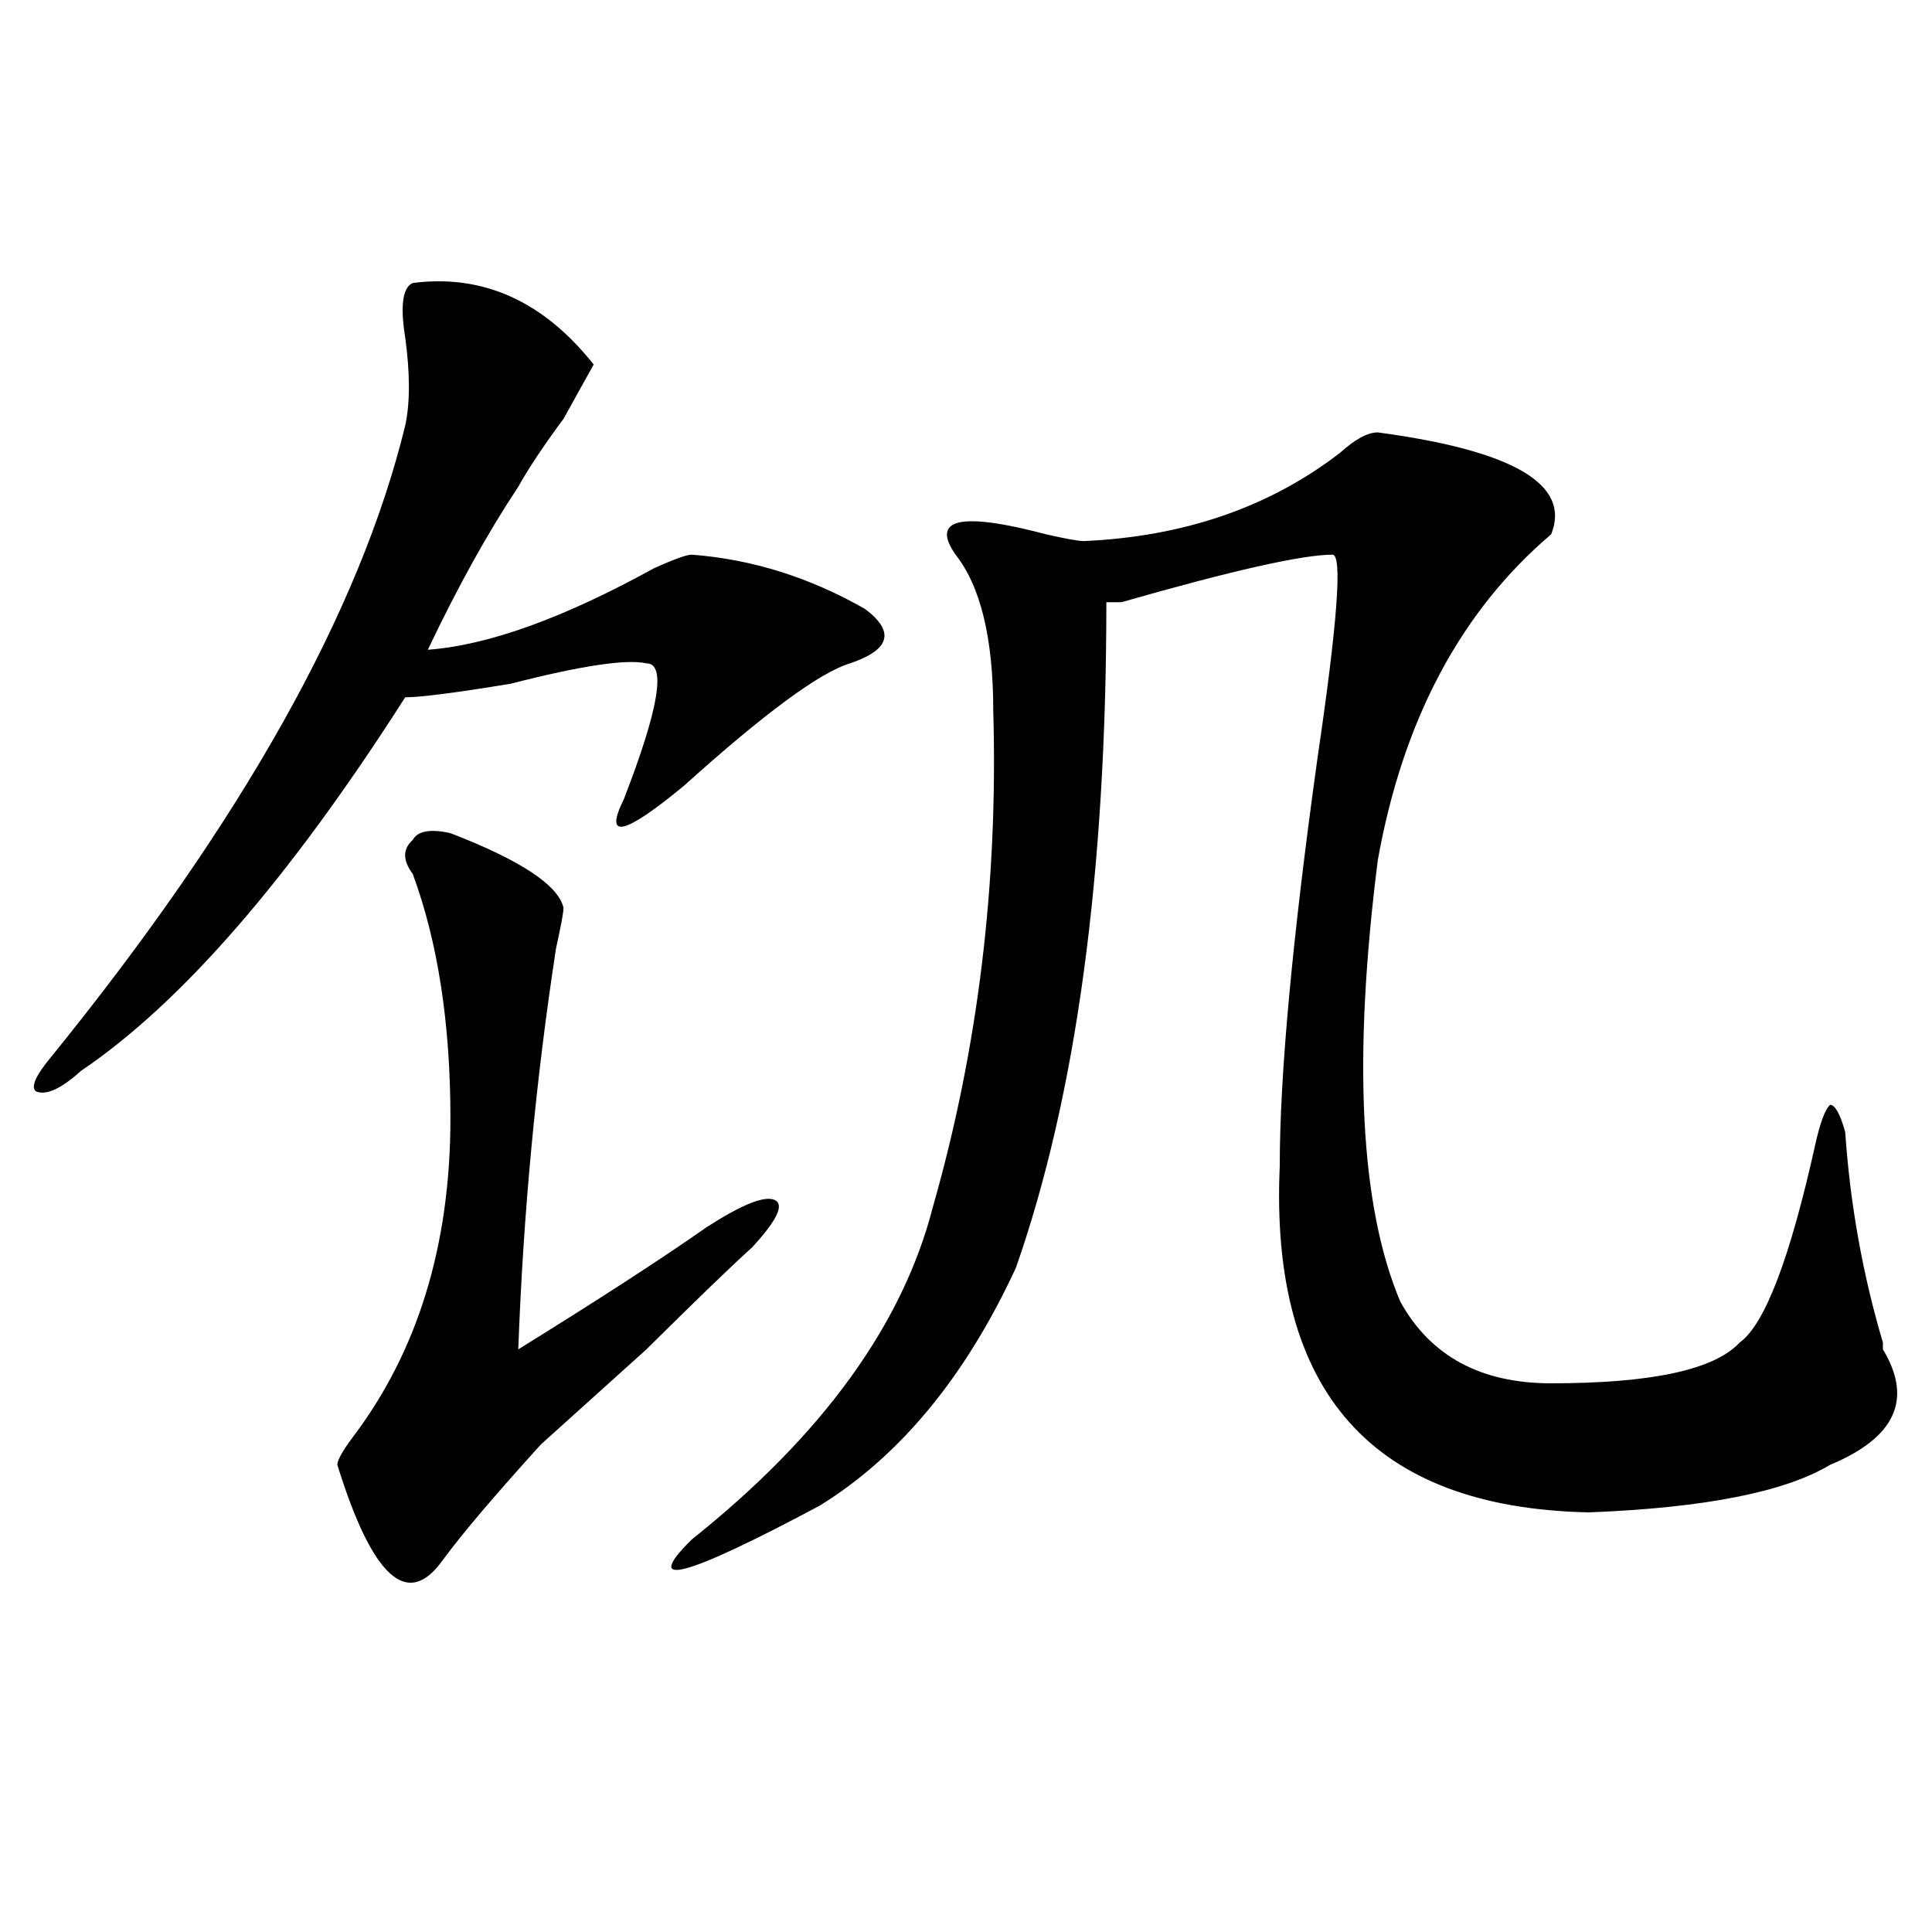 <?xml version="1.0" encoding="utf-8"?>
<!-- Generator: Adobe Illustrator 16.0.0, SVG Export Plug-In . SVG Version: 6.00 Build 0)  -->
<!DOCTYPE svg PUBLIC "-//W3C//DTD SVG 1.1//EN" "http://www.w3.org/Graphics/SVG/1.1/DTD/svg11.dtd">
<svg version="1.1" id="图层_1" xmlns="http://www.w3.org/2000/svg" xmlns:xlink="http://www.w3.org/1999/xlink" x="0px" y="0px"
	 width="1000px" height="1000px" viewBox="0 0 1000 1000" enable-background="new 0 0 1000 1000" xml:space="preserve">
<path d="M213.629,146.469c36.402-4.669,67.621,9.393,93.656,42.188c-2.621,4.724-7.805,14.063-15.609,28.125
	c-10.426,14.063-18.23,25.818-23.414,35.156c-15.609,23.456-31.219,51.581-46.828,84.375c31.218-2.307,70.242-16.37,117.07-42.188
	c10.366-4.669,16.891-7.031,19.512-7.031c31.219,2.362,61.097,11.755,89.754,28.125c15.609,11.755,12.988,21.094-7.805,28.125
	c-15.609,4.724-44.267,25.818-85.852,63.281c-31.219,25.818-41.645,28.125-31.219,7.031c18.171-46.857,22.073-70.313,11.707-70.313
	c-10.426-2.307-33.84,1.208-70.242,10.547c-28.657,4.724-46.828,7.031-54.632,7.031C149.851,454.69,93.938,519.125,41.926,554.281
	c-10.426,9.393-18.231,12.909-23.414,10.547c-2.622-2.307,0-8.185,7.805-17.578c98.839-121.838,159.996-230.823,183.41-326.953
	c2.561-11.7,2.561-26.917,0-45.703C207.105,158.224,208.386,148.831,213.629,146.469z M233.141,431.234
	c36.402,14.063,55.914,26.971,58.535,38.672c0,2.362-1.341,9.393-3.902,21.094c-10.426,68.005-16.95,137.109-19.512,207.422
	c41.585-25.763,74.145-46.857,97.559-63.281c18.171-11.7,29.878-16.37,35.121-14.063c5.184,2.362,1.281,10.547-11.707,24.609
	c-10.426,9.393-28.657,26.971-54.633,52.734c-26.035,23.456-44.267,39.88-54.633,49.219c-23.414,25.818-40.364,45.703-50.73,59.766
	c-18.231,25.763-36.462,9.338-54.633-49.219c0-2.307,2.561-7.031,7.805-14.063c33.78-44.495,50.73-99.591,50.73-165.234
	c0-49.219-6.524-91.406-19.512-126.563c-5.244-7.031-5.244-12.854,0-17.578C216.19,430.081,222.715,428.927,233.141,431.234z
	 M713.129,223.812c70.242,9.393,100.12,26.971,89.754,52.734c-46.828,39.88-76.766,96.13-89.754,168.75
	c-13.048,103.162-9.146,179.297,11.707,228.516C740.445,701.937,766.421,716,802.883,716c52.012,0,84.511-7.031,97.559-21.094
	c12.988-9.338,25.976-43.341,39.023-101.953c2.562-11.7,5.184-18.732,7.805-21.094c2.562,0,5.184,4.724,7.805,14.063
	c2.562,37.518,9.086,73.828,19.512,108.984v3.516c15.609,25.818,6.464,45.703-27.316,59.766
	c-23.414,14.063-65.059,22.302-124.875,24.609C710.508,780.49,657.155,720.724,662.398,603.5c0-46.857,6.464-117.169,19.512-210.938
	c10.366-70.313,12.988-105.469,7.805-105.469c-15.609,0-52.071,8.24-109.266,24.609h-7.805c0,140.625-15.609,255.487-46.828,344.531
	c-26.035,56.25-59.876,97.284-101.461,123.047c-70.242,37.463-92.375,43.341-66.34,17.578
	c67.621-53.888,109.266-111.292,124.875-172.266c23.414-82.013,33.78-167.542,31.219-256.641c0-37.463-6.523-64.435-19.512-80.859
	c-13.048-18.732,2.562-22.247,46.828-10.547c10.366,2.362,16.891,3.516,19.512,3.516c52.012-2.307,96.218-17.578,132.68-45.703
	C701.422,227.328,707.886,223.812,713.129,223.812z"/>
</svg>
